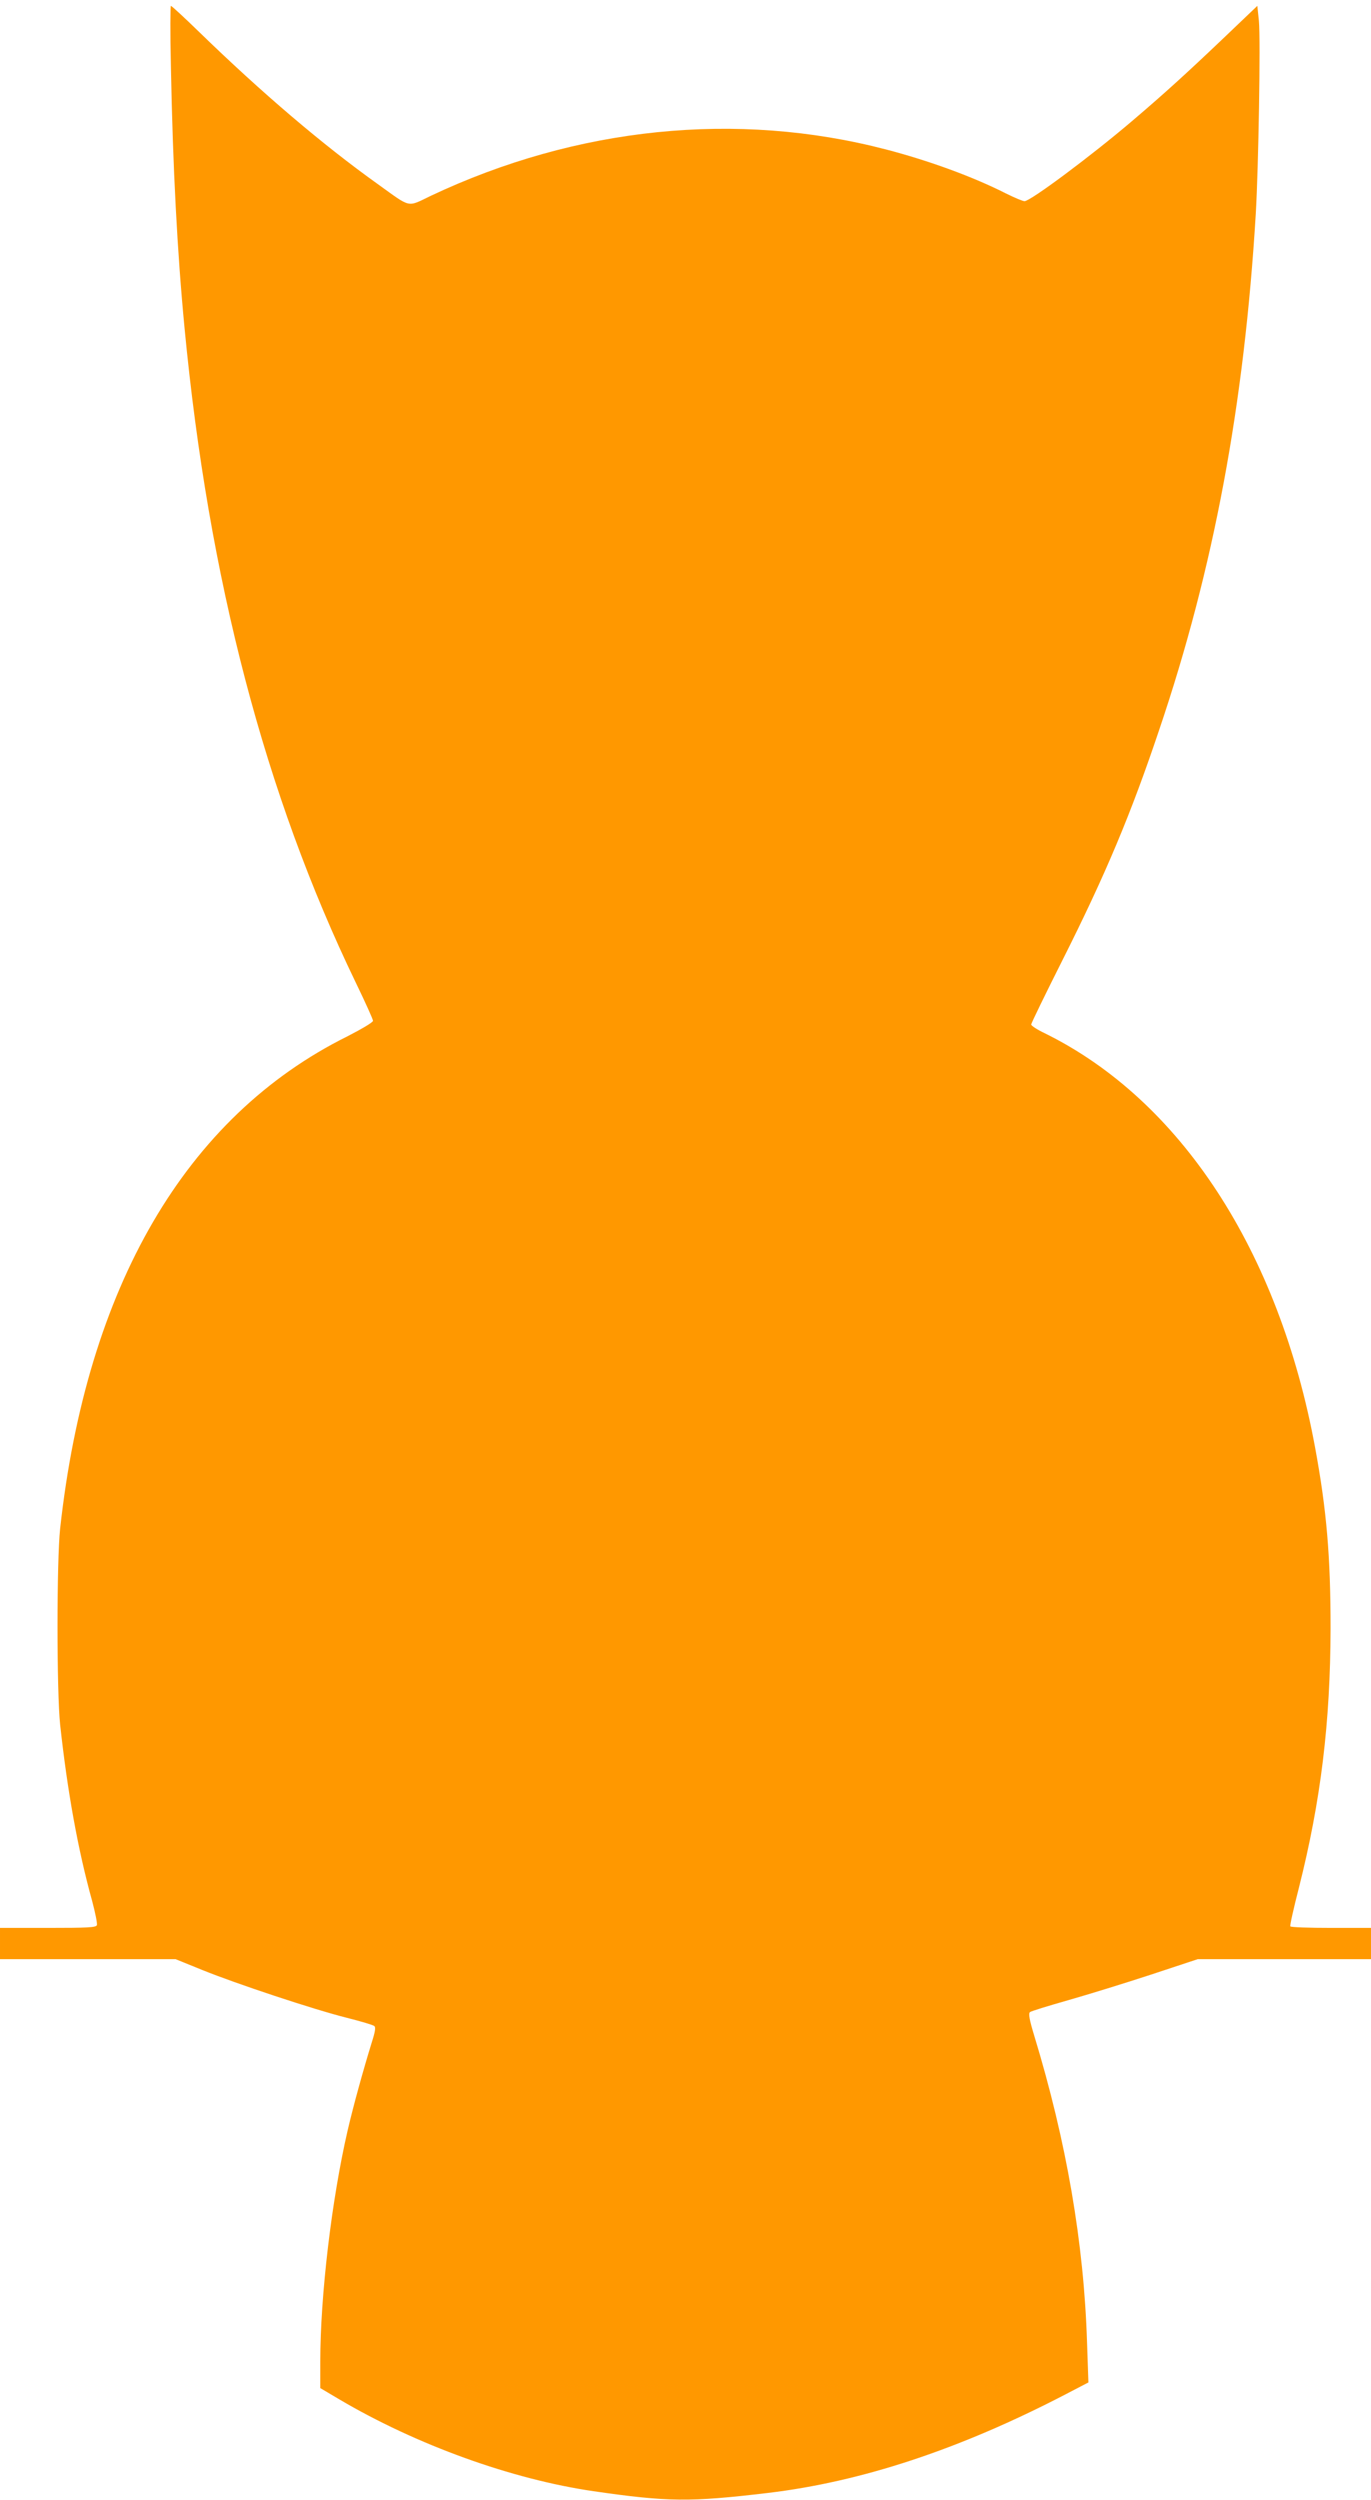 <?xml version="1.0" standalone="no"?>
<!DOCTYPE svg PUBLIC "-//W3C//DTD SVG 20010904//EN"
 "http://www.w3.org/TR/2001/REC-SVG-20010904/DTD/svg10.dtd">
<svg version="1.0" xmlns="http://www.w3.org/2000/svg"
 width="702pt" height="1280pt" viewBox="0 0 702 1280"
 preserveAspectRatio="xMidYMid meet">
<g transform="translate(0,1280) scale(0.1,-0.1)"
fill="#ff9800" stroke="none">
<path d="M875 12463 c10 -526 33 -958 70 -1343 123 -1286 412 -2388 876 -3349
49 -101 89 -190 89 -197 0 -8 -60 -43 -132 -80 -827 -411 -1334 -1281 -1470
-2519 -18 -164 -18 -836 0 -1005 37 -340 91 -640 164 -903 16 -60 27 -115 24
-123 -4 -12 -49 -14 -251 -14 l-245 0 0 -80 0 -80 450 0 449 0 138 -56 c173
-70 567 -201 738 -244 72 -18 135 -37 141 -42 9 -6 5 -30 -13 -86 -44 -143
-93 -320 -123 -449 -82 -356 -140 -845 -140 -1183 l0 -136 98 -58 c395 -233
882 -409 1302 -470 380 -55 494 -56 890 -9 480 57 983 223 1524 504 l119 62
-7 206 c-16 507 -105 1026 -270 1568 -25 82 -31 115 -22 122 6 5 94 32 196 61
102 29 293 88 424 131 l239 79 443 0 444 0 0 80 0 80 -204 0 c-113 0 -207 3
-209 8 -3 4 17 93 44 198 112 444 161 845 162 1329 0 365 -20 604 -79 923
-185 1008 -690 1781 -1386 2123 -38 18 -68 38 -68 44 0 6 71 152 158 325 222
441 352 750 498 1185 279 825 435 1662 494 2640 14 236 25 894 16 988 l-8 77
-176 -168 c-186 -177 -300 -281 -467 -423 -209 -178 -519 -409 -549 -409 -9 0
-52 18 -96 40 -170 86 -395 168 -614 225 -764 199 -1583 115 -2329 -237 -125
-60 -99 -65 -272 59 -283 202 -596 469 -916 780 -75 73 -140 133 -144 133 -3
0 -4 -138 0 -307z"/>
</g>
</svg>
